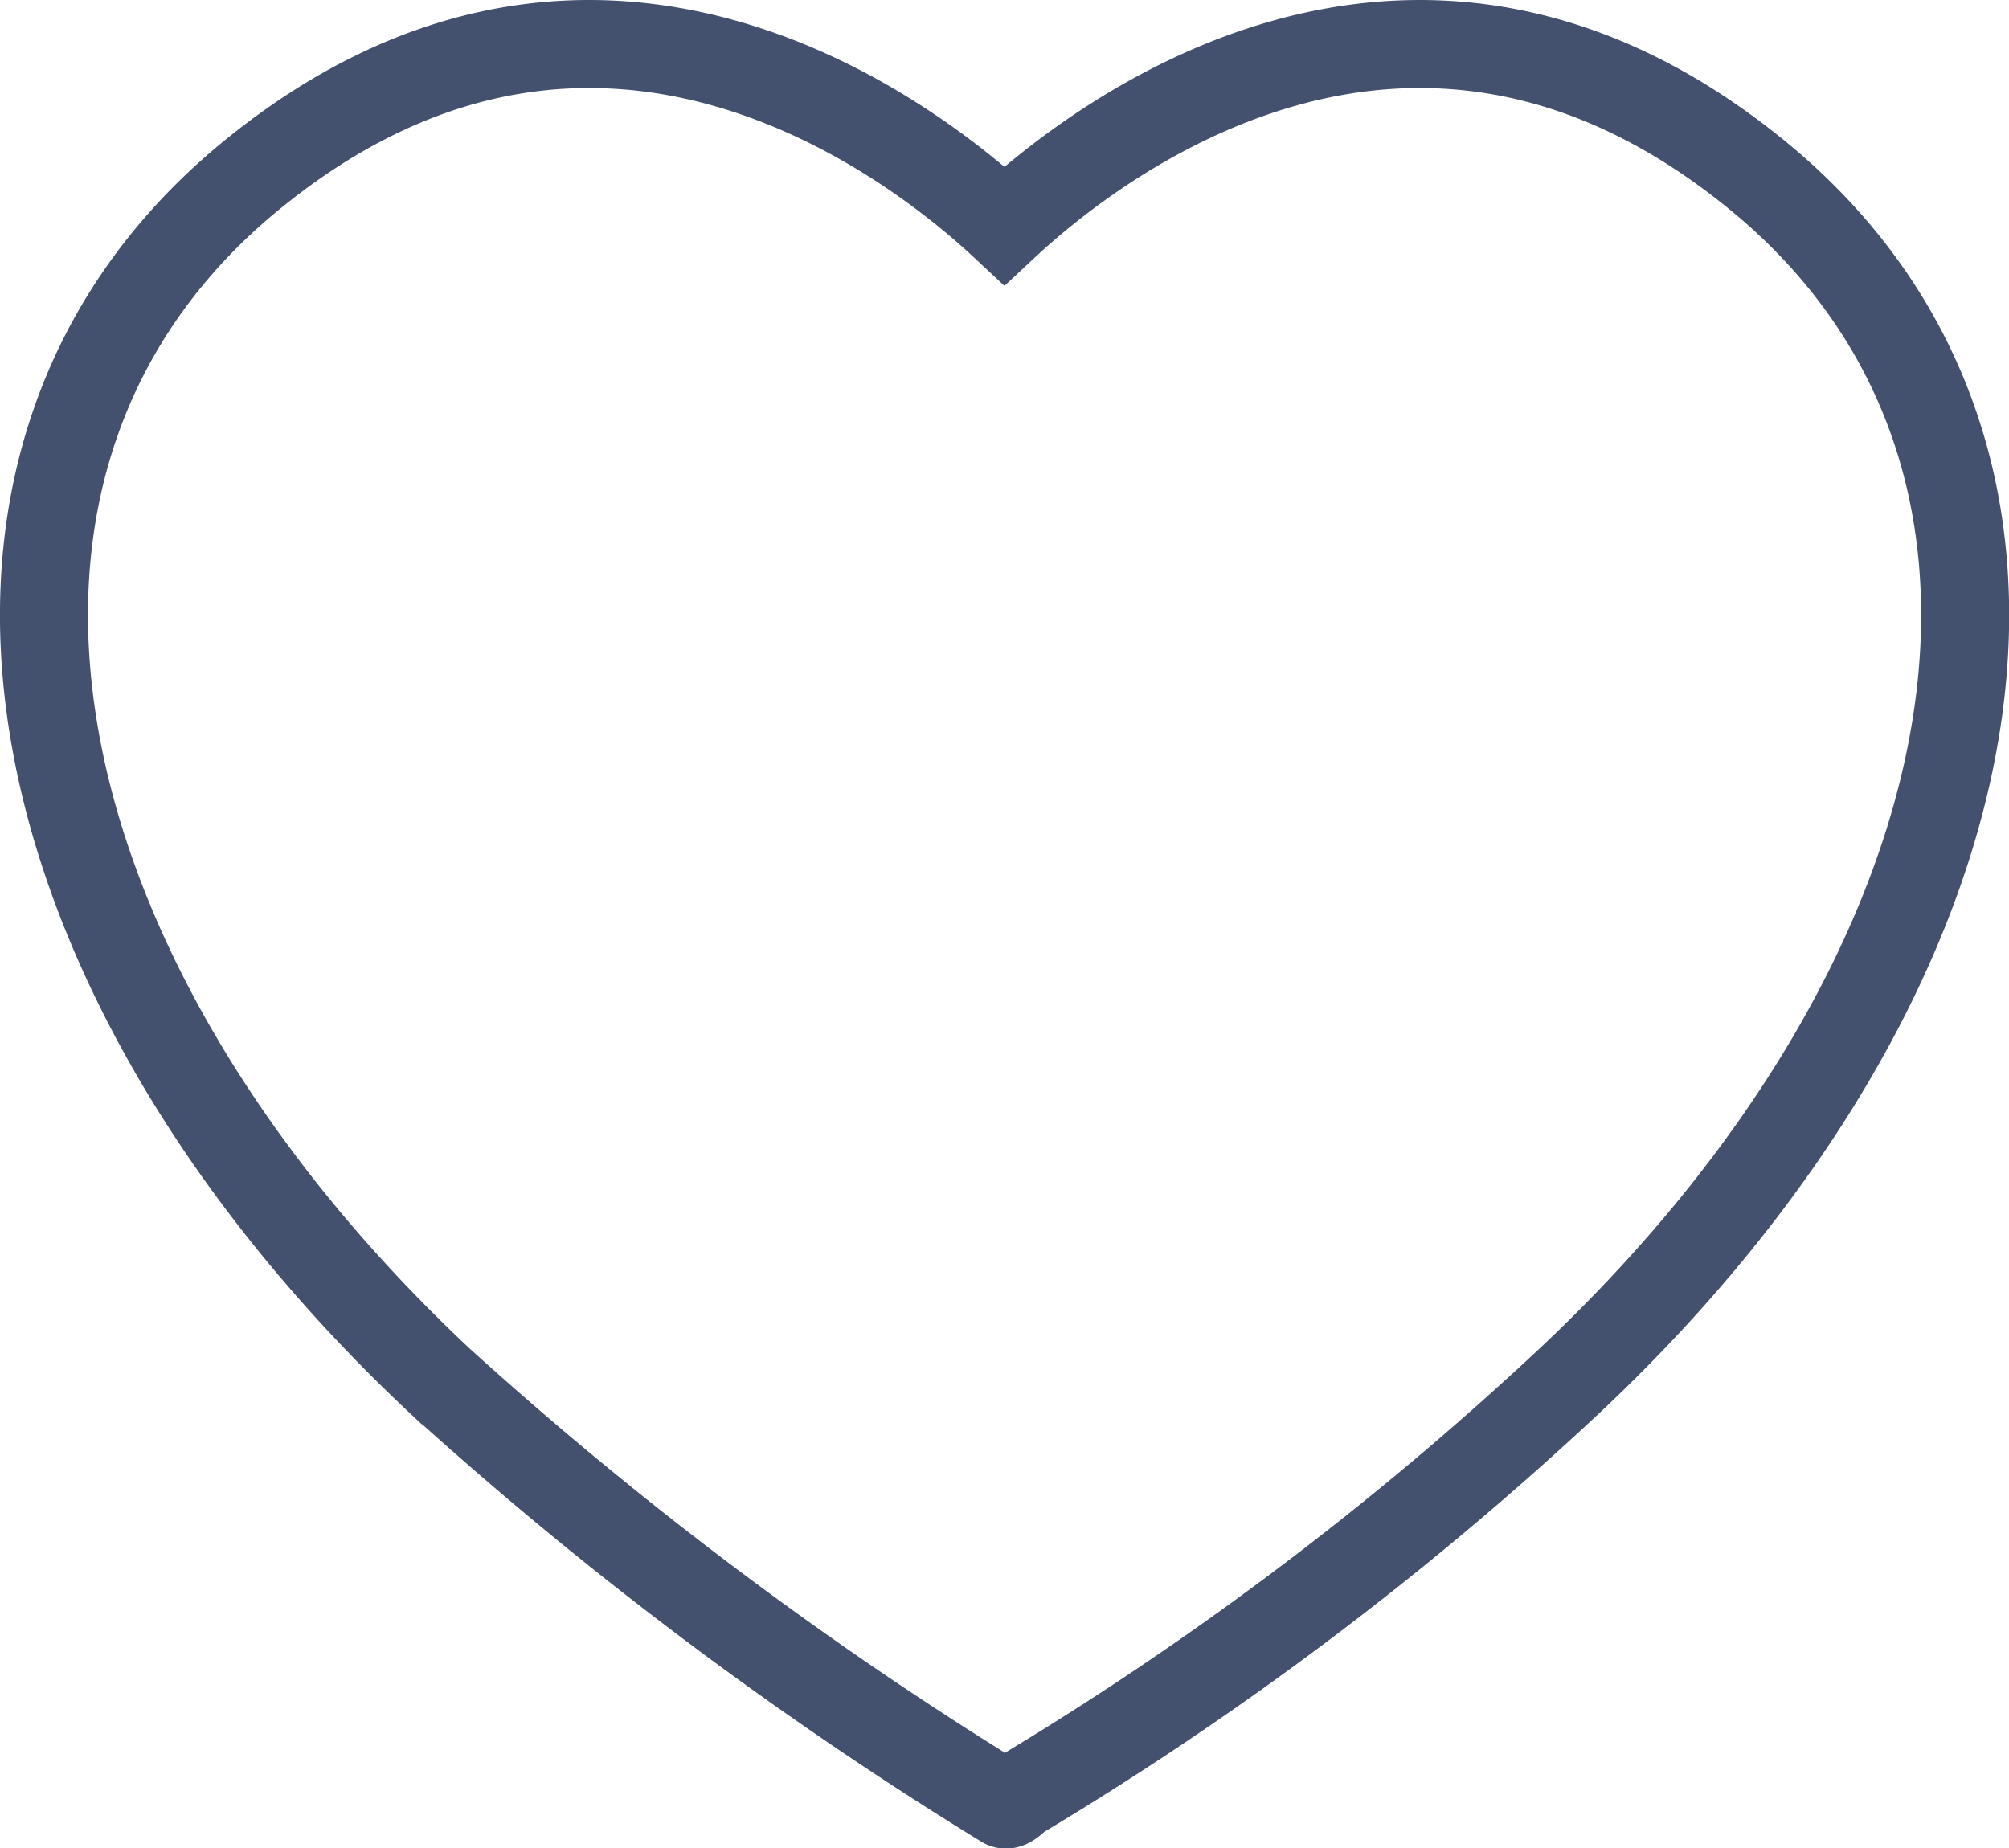 <?xml version="1.0" encoding="UTF-8"?>
<svg xmlns="http://www.w3.org/2000/svg" xmlns:xlink="http://www.w3.org/1999/xlink" viewBox="0 0 22.823 21">
  <defs>
    <clipPath id="clip-path">
      <rect id="Rectangle_64" data-name="Rectangle 64" width="22.823" height="21" transform="translate(0 0)" fill="none"></rect>
    </clipPath>
  </defs>
  <g id="Groupe_85" data-name="Groupe 85" transform="translate(0 0)">
    <g id="Groupe_84" data-name="Groupe 84" clip-path="url(#clip-path)">
      <path id="Tracé_189" data-name="Tracé 189" d="M19.922,1.957c-3.921-3.162-7.506-.331-8.511.607-1.005-.938-4.59-3.769-8.511-.607-3.972,3.2-2.835,9.1,2.089,13.726A43.172,43.172,0,0,0,11.411,20.5c.045.026.143-.084.143-.084a36.9,36.9,0,0,0,6.279-4.73C22.757,11.058,23.9,5.161,19.922,1.957Z" fill="none" stroke="#43506e" stroke-miterlimit="10" stroke-width="1"></path>
    </g>
  </g>
</svg>
